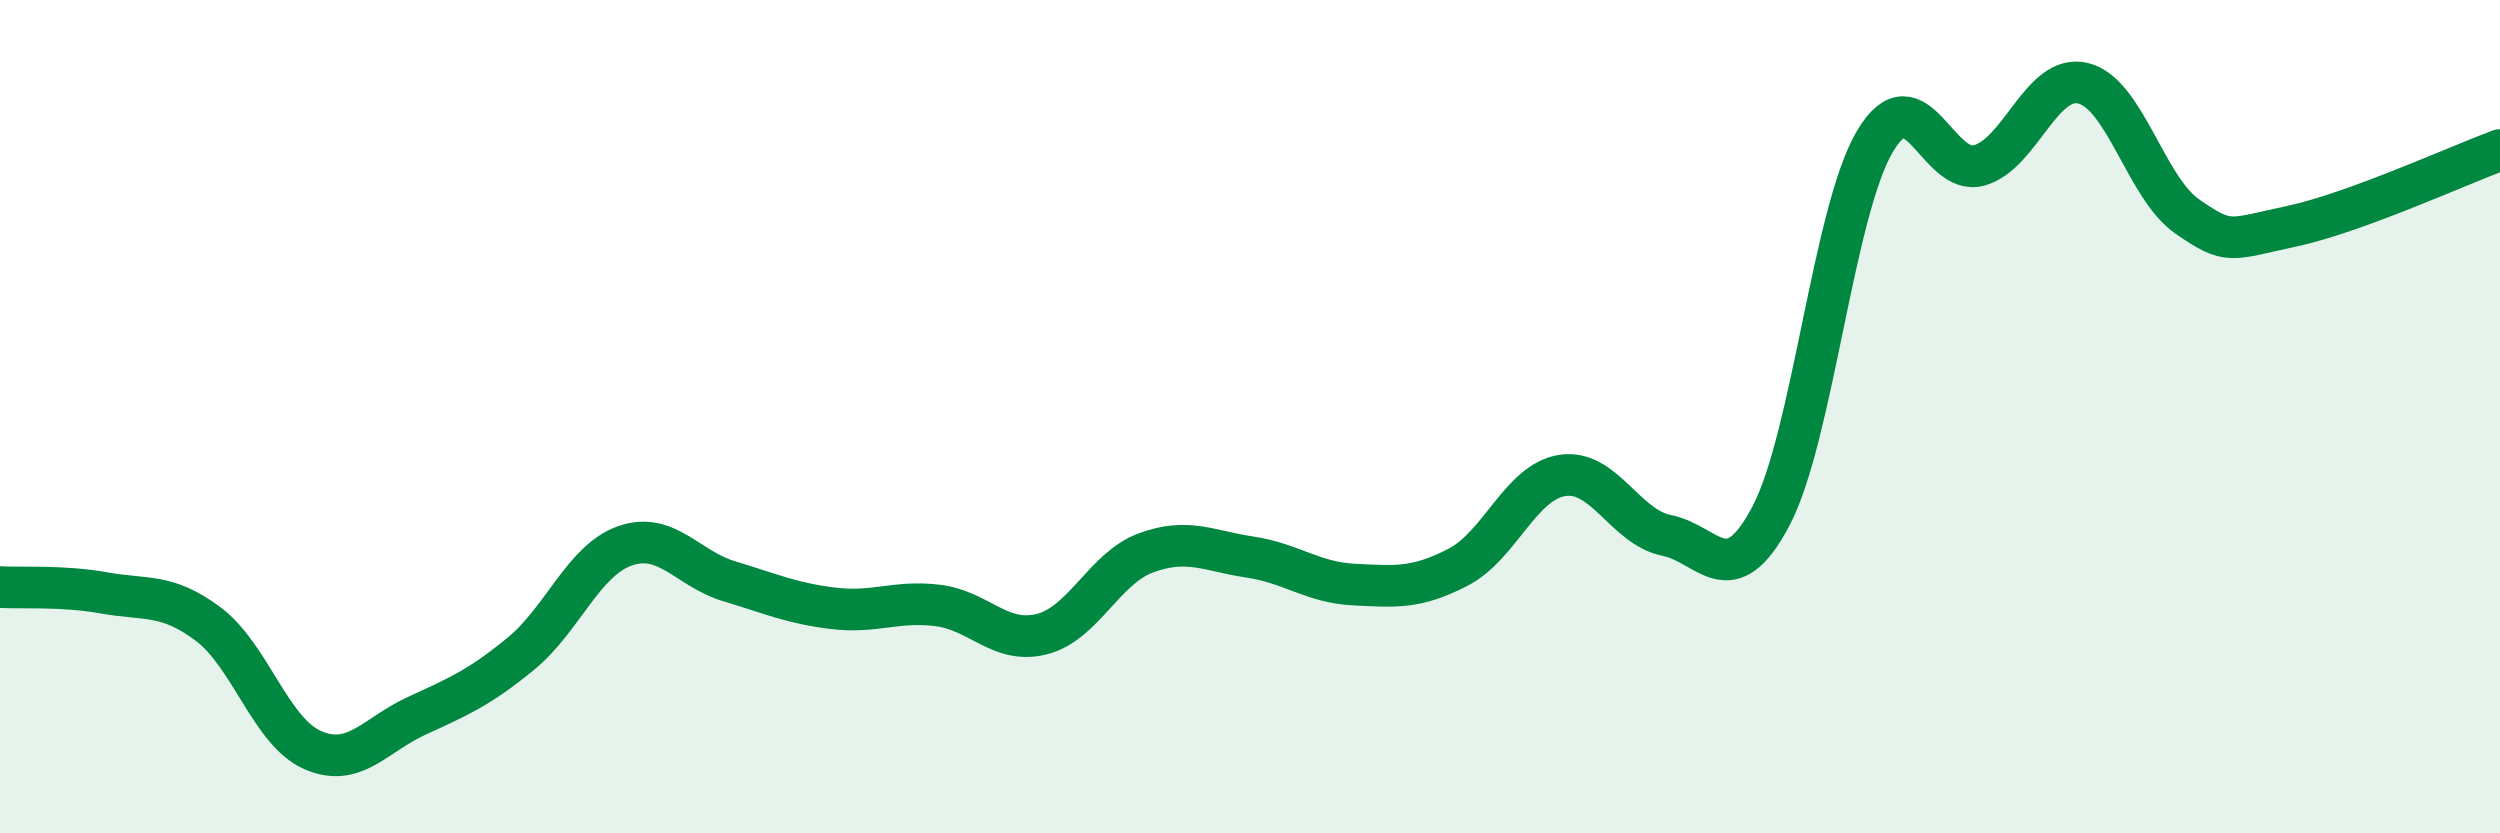 
    <svg width="60" height="20" viewBox="0 0 60 20" xmlns="http://www.w3.org/2000/svg">
      <path
        d="M 0,14.09 C 0.5,14.12 1.5,14.05 2.5,14.23 C 3.5,14.41 4,14.23 5,14.98 C 6,15.73 6.5,17.56 7.5,18 C 8.5,18.44 9,17.64 10,17.18 C 11,16.72 11.5,16.51 12.5,15.69 C 13.5,14.87 14,13.45 15,13.1 C 16,12.75 16.5,13.65 17.5,13.95 C 18.5,14.25 19,14.48 20,14.6 C 21,14.72 21.5,14.41 22.5,14.53 C 23.5,14.65 24,15.47 25,15.22 C 26,14.97 26.5,13.64 27.5,13.27 C 28.5,12.9 29,13.22 30,13.37 C 31,13.52 31.5,13.98 32.5,14.03 C 33.5,14.08 34,14.13 35,13.61 C 36,13.09 36.5,11.56 37.5,11.41 C 38.5,11.26 39,12.65 40,12.85 C 41,13.05 41.5,14.28 42.5,12.39 C 43.5,10.5 44,5.07 45,3.39 C 46,1.71 46.5,4.25 47.5,3.97 C 48.5,3.69 49,1.75 50,2 C 51,2.25 51.5,4.51 52.5,5.2 C 53.5,5.89 53.5,5.75 55,5.43 C 56.5,5.11 59,3.97 60,3.6L60 20L0 20Z"
        fill="#008740"
        opacity="0.1"
        stroke-linecap="round"
        stroke-linejoin="round"
      />
      <path
        d="M 0,14.09 C 0.5,14.12 1.5,14.05 2.5,14.23 C 3.5,14.41 4,14.23 5,14.98 C 6,15.73 6.5,17.56 7.5,18 C 8.5,18.44 9,17.64 10,17.18 C 11,16.72 11.5,16.51 12.5,15.69 C 13.5,14.87 14,13.45 15,13.1 C 16,12.75 16.5,13.65 17.5,13.95 C 18.5,14.25 19,14.48 20,14.6 C 21,14.72 21.5,14.41 22.5,14.53 C 23.5,14.65 24,15.47 25,15.22 C 26,14.97 26.5,13.64 27.5,13.27 C 28.5,12.9 29,13.22 30,13.37 C 31,13.52 31.5,13.98 32.5,14.03 C 33.5,14.08 34,14.13 35,13.61 C 36,13.09 36.5,11.56 37.5,11.41 C 38.5,11.26 39,12.65 40,12.85 C 41,13.05 41.5,14.28 42.5,12.39 C 43.5,10.5 44,5.07 45,3.39 C 46,1.71 46.5,4.25 47.5,3.97 C 48.5,3.69 49,1.75 50,2 C 51,2.25 51.5,4.51 52.5,5.2 C 53.5,5.89 53.5,5.75 55,5.43 C 56.5,5.11 59,3.97 60,3.6"
        stroke="#008740"
        stroke-width="1"
        fill="none"
        stroke-linecap="round"
        stroke-linejoin="round"
      />
    </svg>
  